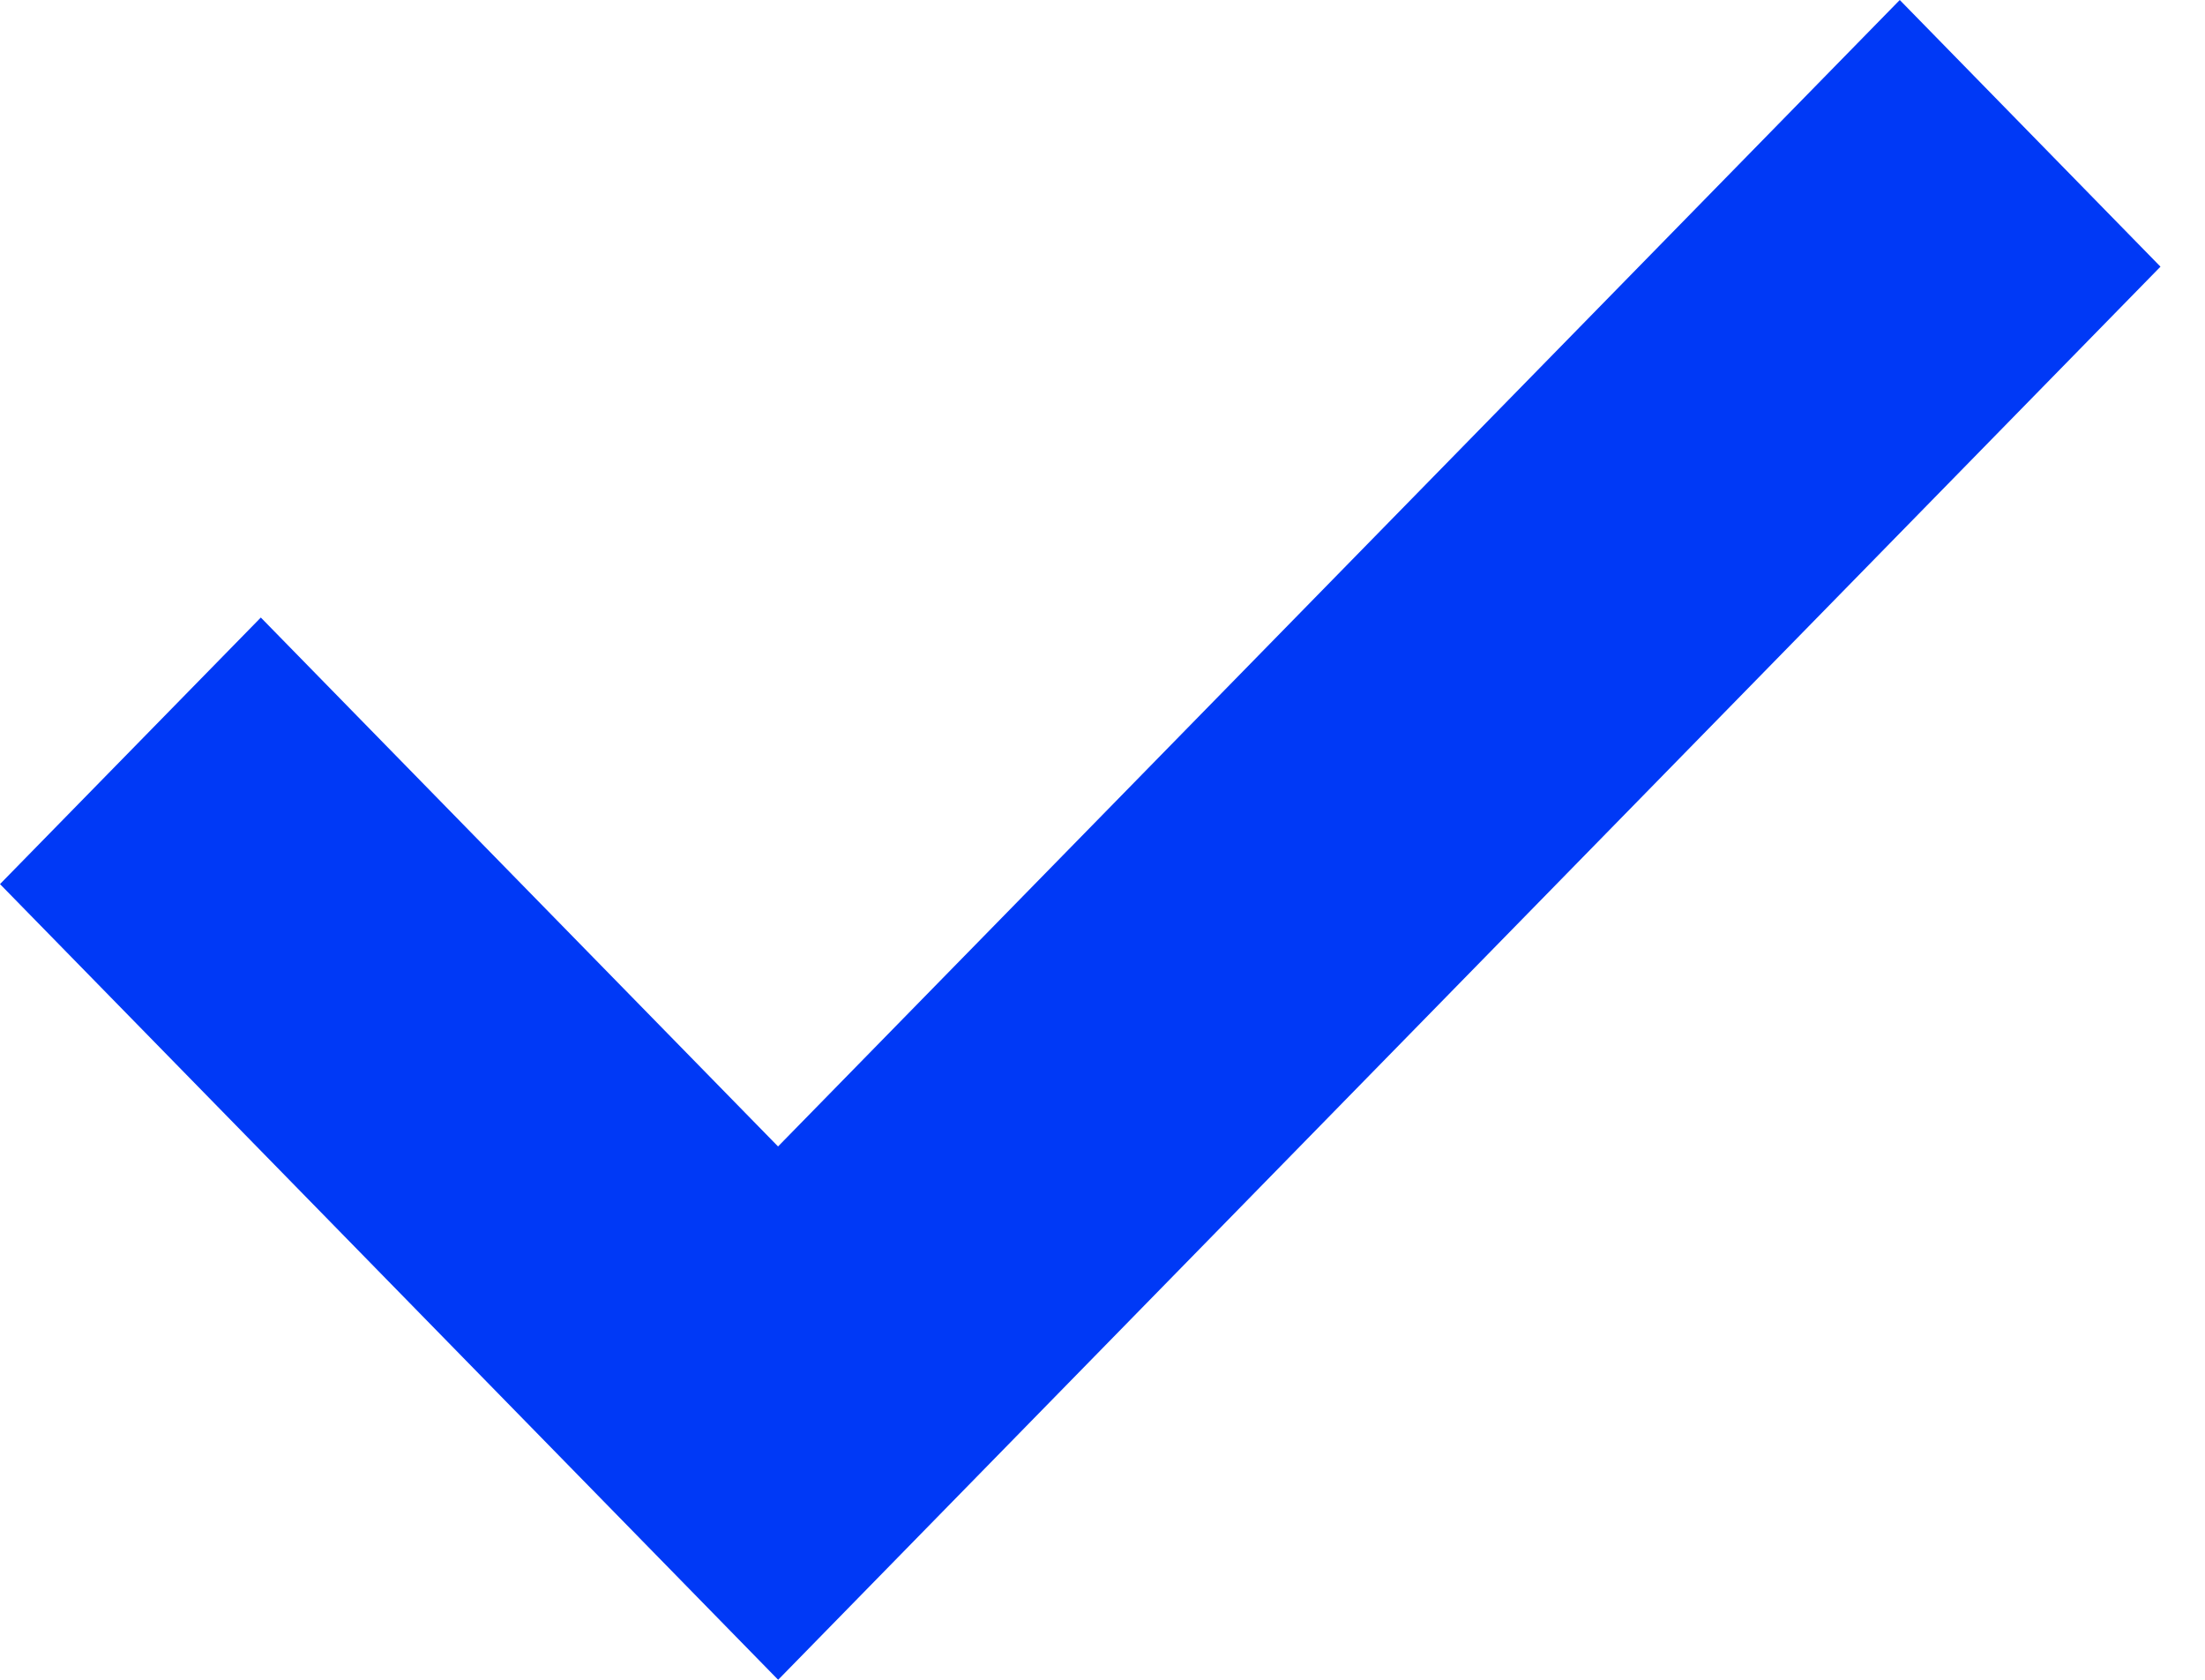 <?xml version="1.0" encoding="UTF-8"?><svg viewBox="0 0 21 16" xmlns="http://www.w3.org/2000/svg">
    <path d="M18.093 0L7.41 10.92 2.484 5.882 0 8.421 7.411 16 20.576 2.54z" fill="rgb(0, 57, 246)" fill-rule="evenodd" /></svg>
